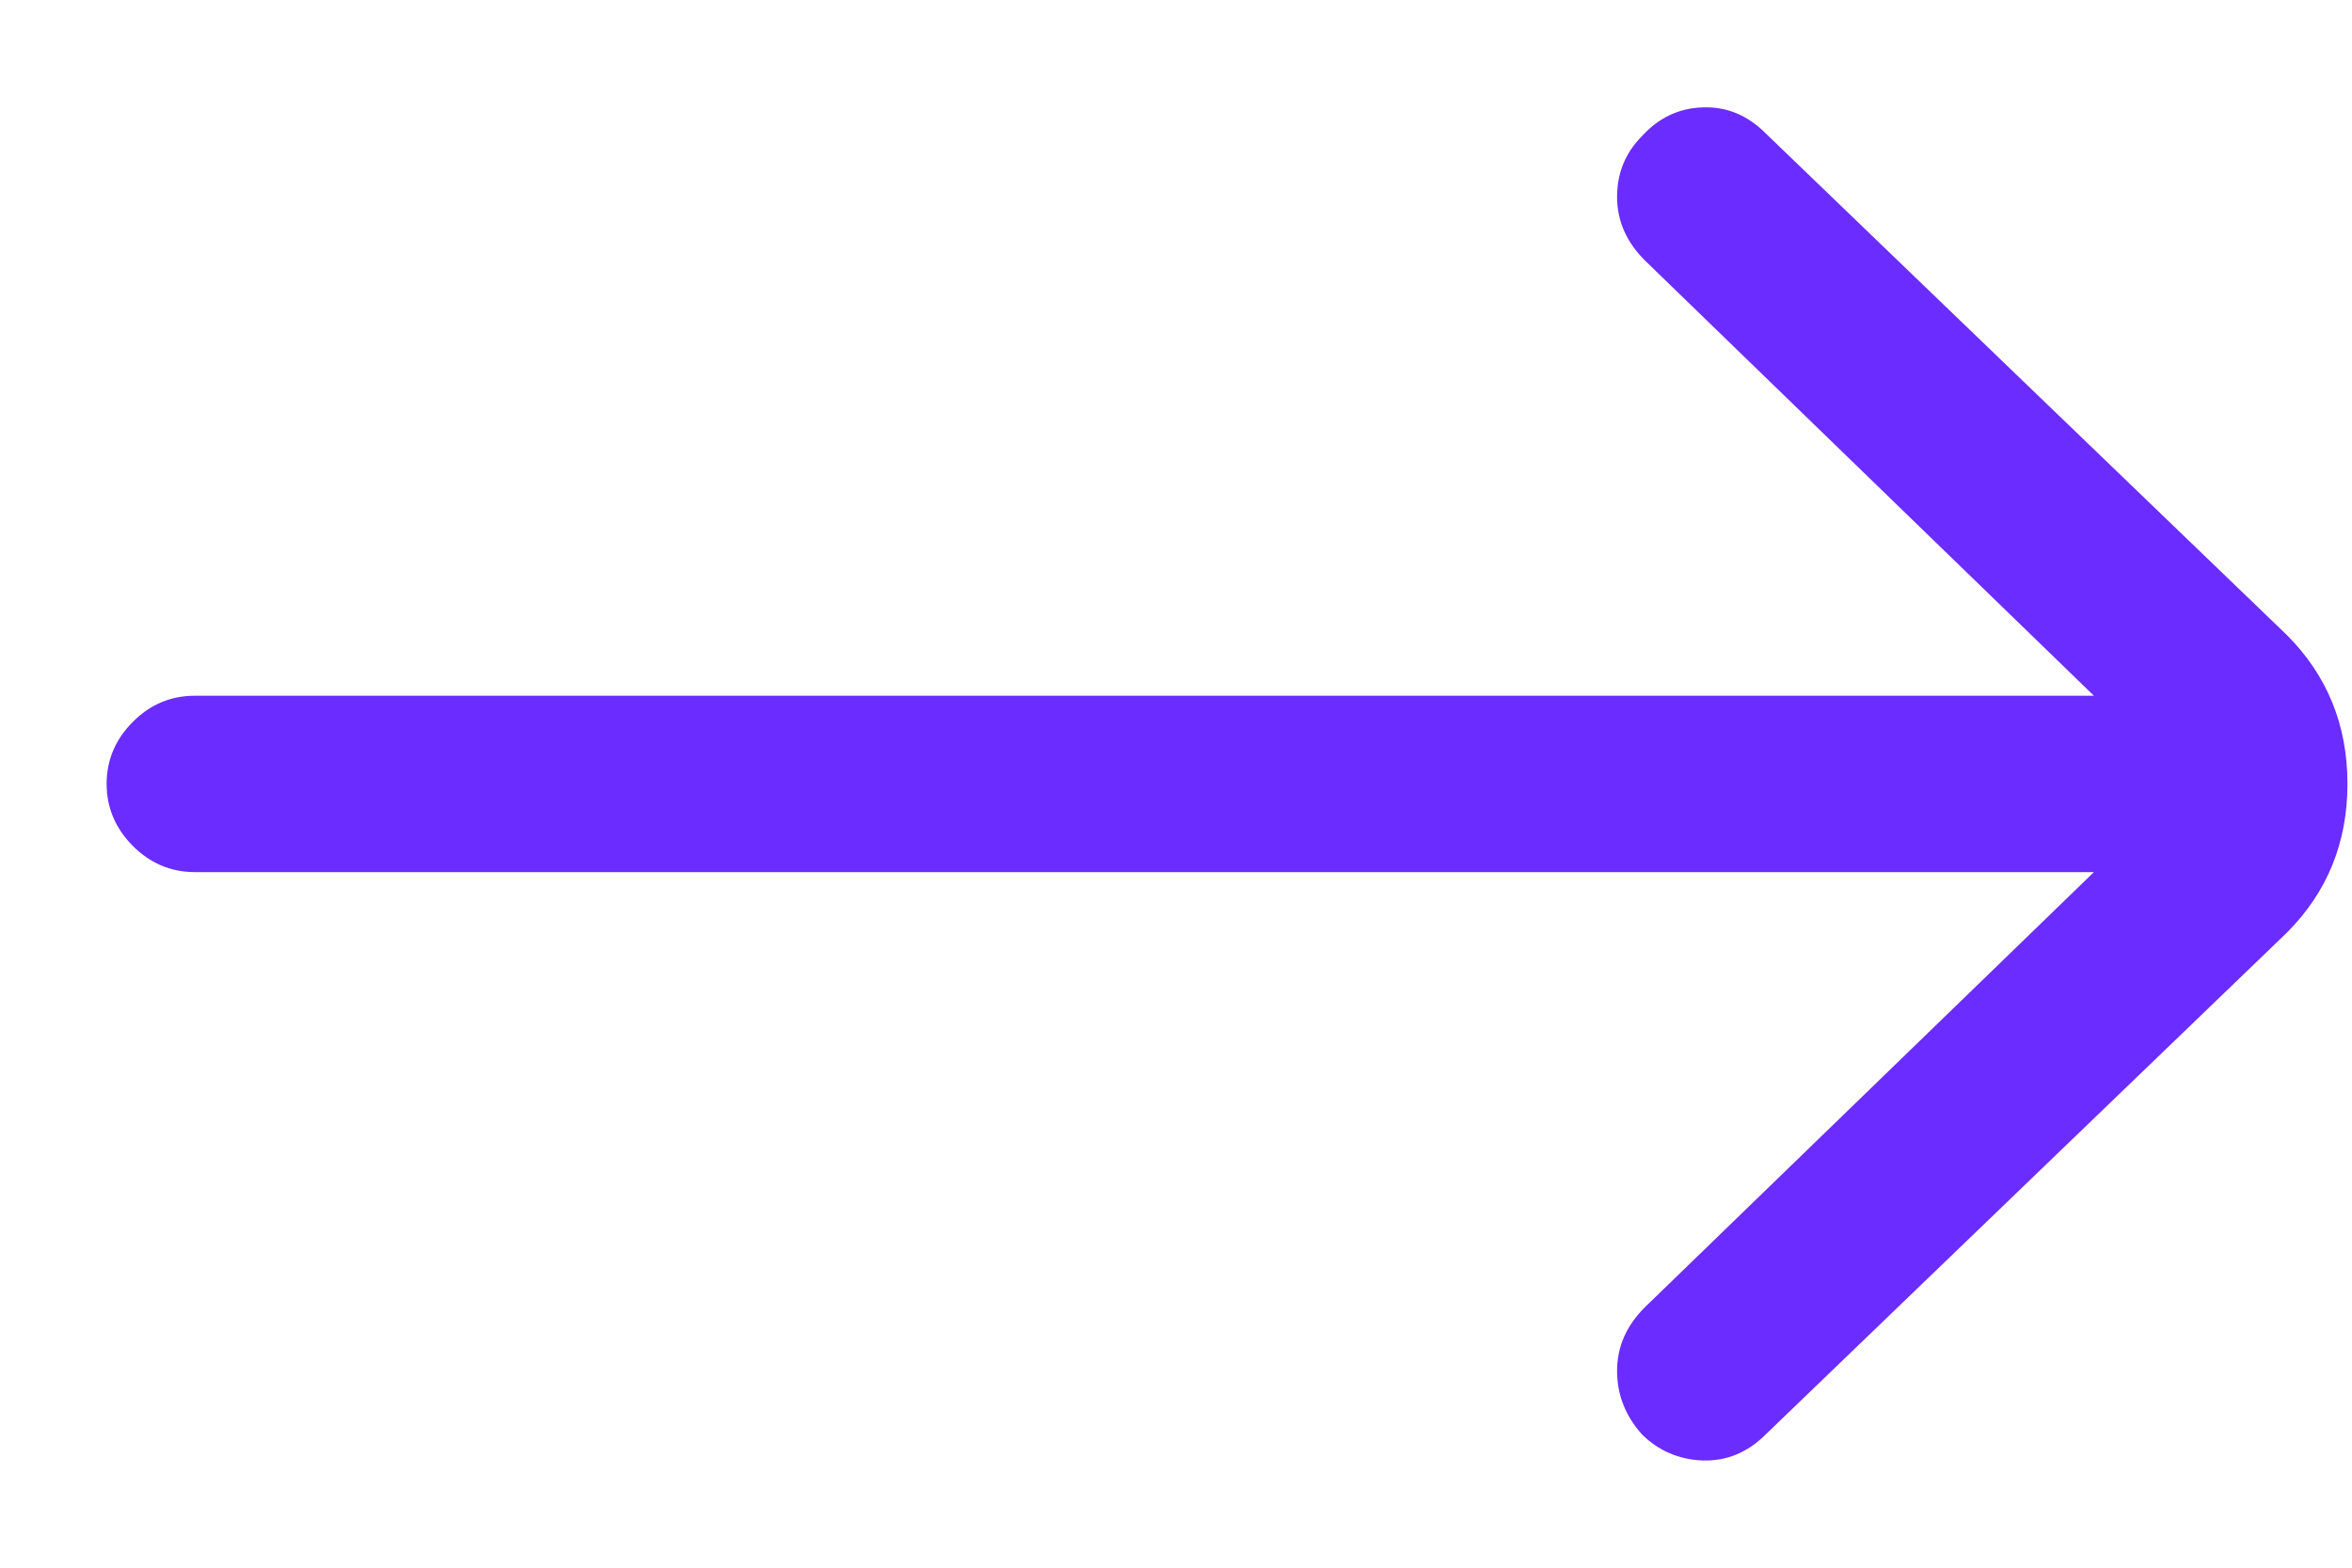 <svg width="15" height="10" viewBox="0 0 15 10" fill="none" xmlns="http://www.w3.org/2000/svg">
<path id="Vector" d="M14.585 4.051L11.262 0.852C11.145 0.734 11.01 0.679 10.858 0.685C10.706 0.69 10.577 0.752 10.471 0.869C10.366 0.975 10.313 1.104 10.313 1.256C10.313 1.408 10.372 1.543 10.489 1.66L13.354 4.438H1.243C1.09 4.438 0.958 4.493 0.847 4.605C0.736 4.716 0.68 4.848 0.68 5C0.68 5.152 0.736 5.284 0.847 5.396C0.958 5.507 1.09 5.563 1.243 5.563H13.354L10.489 8.34C10.372 8.457 10.313 8.592 10.313 8.744C10.313 8.897 10.366 9.031 10.471 9.149C10.577 9.254 10.706 9.31 10.858 9.316C11.01 9.321 11.145 9.266 11.262 9.149L14.585 5.949C14.842 5.691 14.971 5.375 14.971 5C14.971 4.625 14.842 4.309 14.585 4.051Z" fill="#6B2CFF"/>
</svg>
